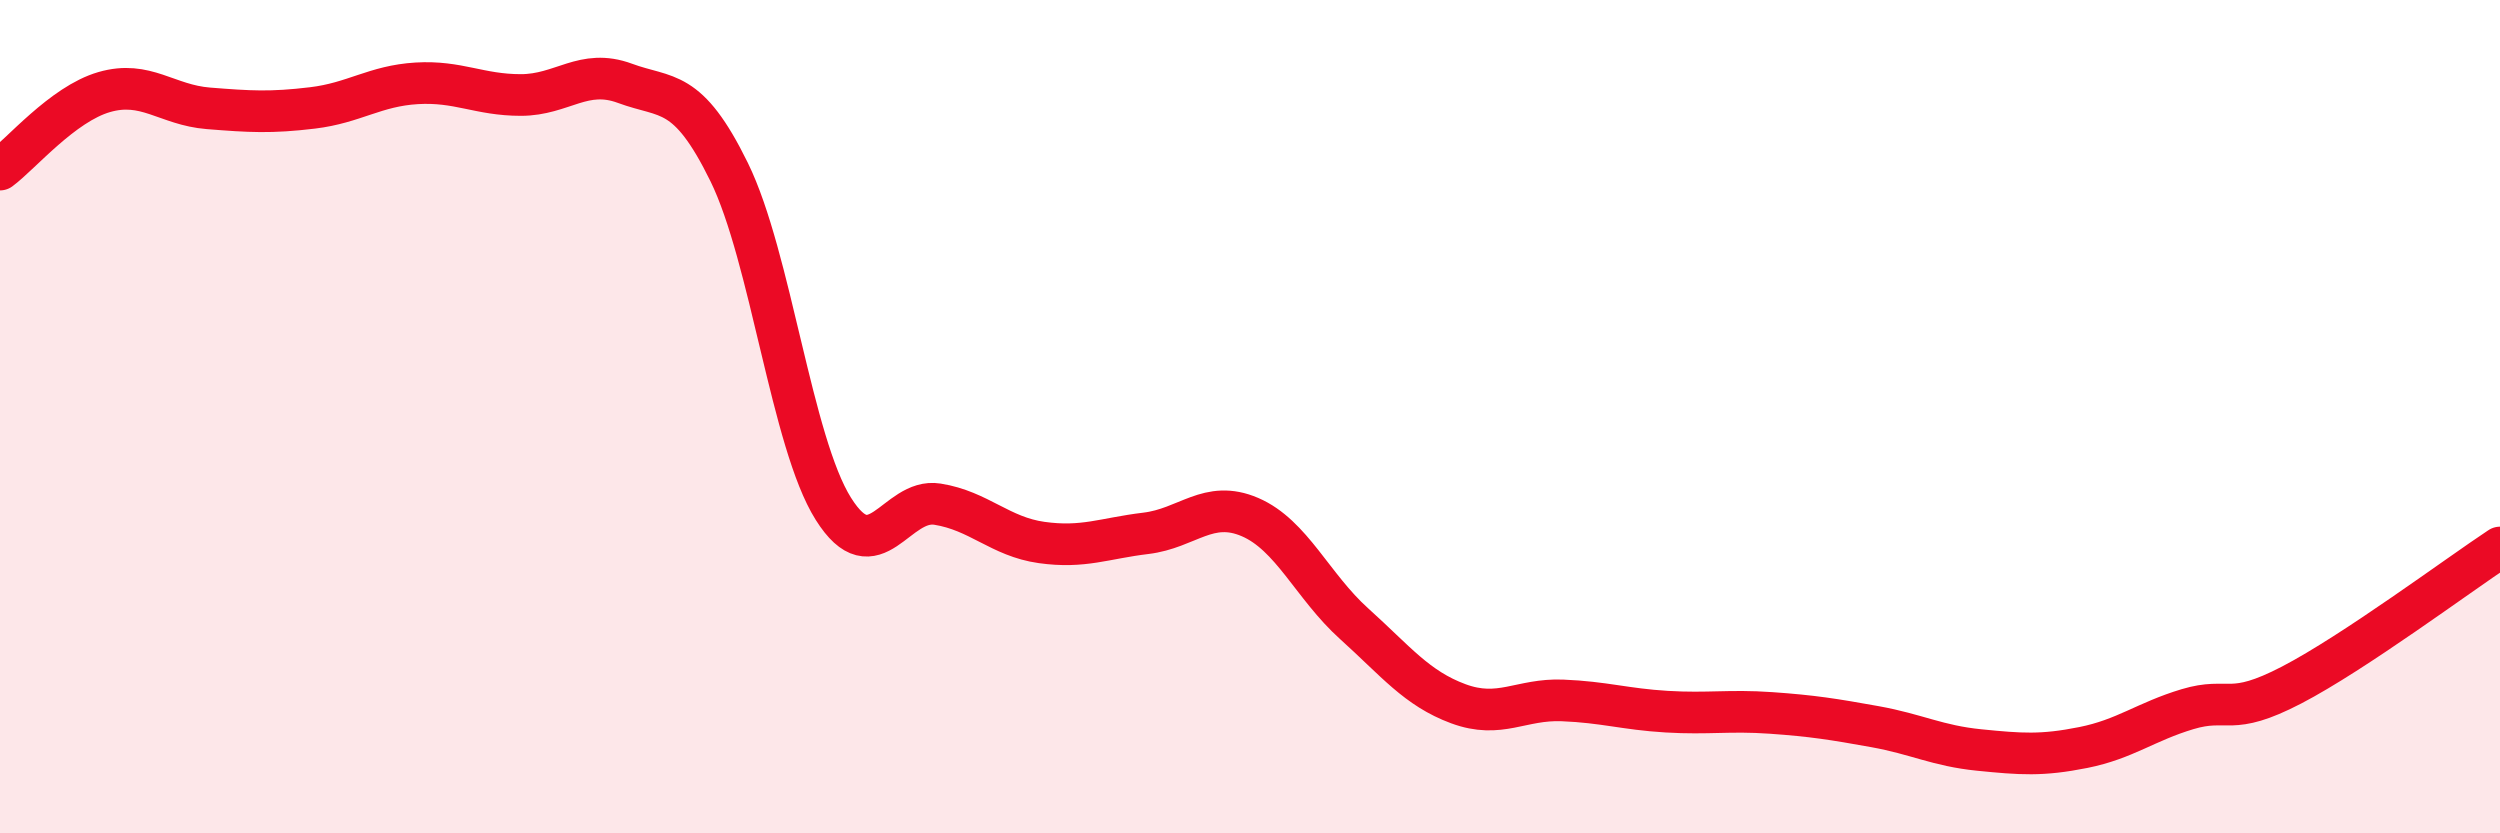 
    <svg width="60" height="20" viewBox="0 0 60 20" xmlns="http://www.w3.org/2000/svg">
      <path
        d="M 0,4.07 C 0.5,3.7 1.5,2.5 2.5,2.21 C 3.5,1.92 4,2.52 5,2.6 C 6,2.68 6.5,2.71 7.5,2.59 C 8.5,2.47 9,2.06 10,2 C 11,1.94 11.5,2.28 12.5,2.28 C 13.5,2.28 14,1.63 15,2 C 16,2.37 16.5,2.09 17.5,4.13 C 18.5,6.17 19,10.62 20,12.21 C 21,13.8 21.5,11.94 22.5,12.1 C 23.5,12.26 24,12.88 25,13.02 C 26,13.16 26.5,12.92 27.5,12.8 C 28.5,12.68 29,11.98 30,12.41 C 31,12.84 31.5,14.07 32.5,14.97 C 33.5,15.87 34,16.52 35,16.89 C 36,17.26 36.5,16.77 37.5,16.81 C 38.5,16.85 39,17.02 40,17.08 C 41,17.14 41.5,17.04 42.5,17.11 C 43.5,17.18 44,17.26 45,17.44 C 46,17.62 46.5,17.9 47.5,18 C 48.5,18.1 49,18.14 50,17.94 C 51,17.74 51.5,17.32 52.5,17.02 C 53.5,16.72 53.5,17.22 55,16.44 C 56.5,15.66 59,13.8 60,13.14L60 20L0 20Z"
        fill="#EB0A25"
        opacity="0.1"
        stroke-linecap="round"
        stroke-linejoin="round"
      />
      <path
        d="M 0,4.07 C 0.5,3.7 1.5,2.5 2.5,2.21 C 3.5,1.92 4,2.52 5,2.6 C 6,2.68 6.5,2.71 7.5,2.59 C 8.5,2.47 9,2.06 10,2 C 11,1.94 11.5,2.28 12.5,2.28 C 13.5,2.28 14,1.63 15,2 C 16,2.37 16.5,2.09 17.5,4.13 C 18.5,6.17 19,10.62 20,12.21 C 21,13.8 21.5,11.94 22.5,12.1 C 23.5,12.26 24,12.88 25,13.02 C 26,13.16 26.5,12.92 27.5,12.8 C 28.5,12.68 29,11.98 30,12.41 C 31,12.84 31.5,14.07 32.5,14.97 C 33.5,15.87 34,16.52 35,16.89 C 36,17.26 36.5,16.77 37.5,16.81 C 38.5,16.85 39,17.02 40,17.08 C 41,17.14 41.5,17.04 42.5,17.11 C 43.5,17.18 44,17.26 45,17.44 C 46,17.62 46.5,17.9 47.5,18 C 48.5,18.1 49,18.14 50,17.94 C 51,17.74 51.5,17.32 52.5,17.02 C 53.5,16.72 53.5,17.22 55,16.44 C 56.5,15.66 59,13.8 60,13.14"
        stroke="#EB0A25"
        stroke-width="1"
        fill="none"
        stroke-linecap="round"
        stroke-linejoin="round"
      />
    </svg>
  